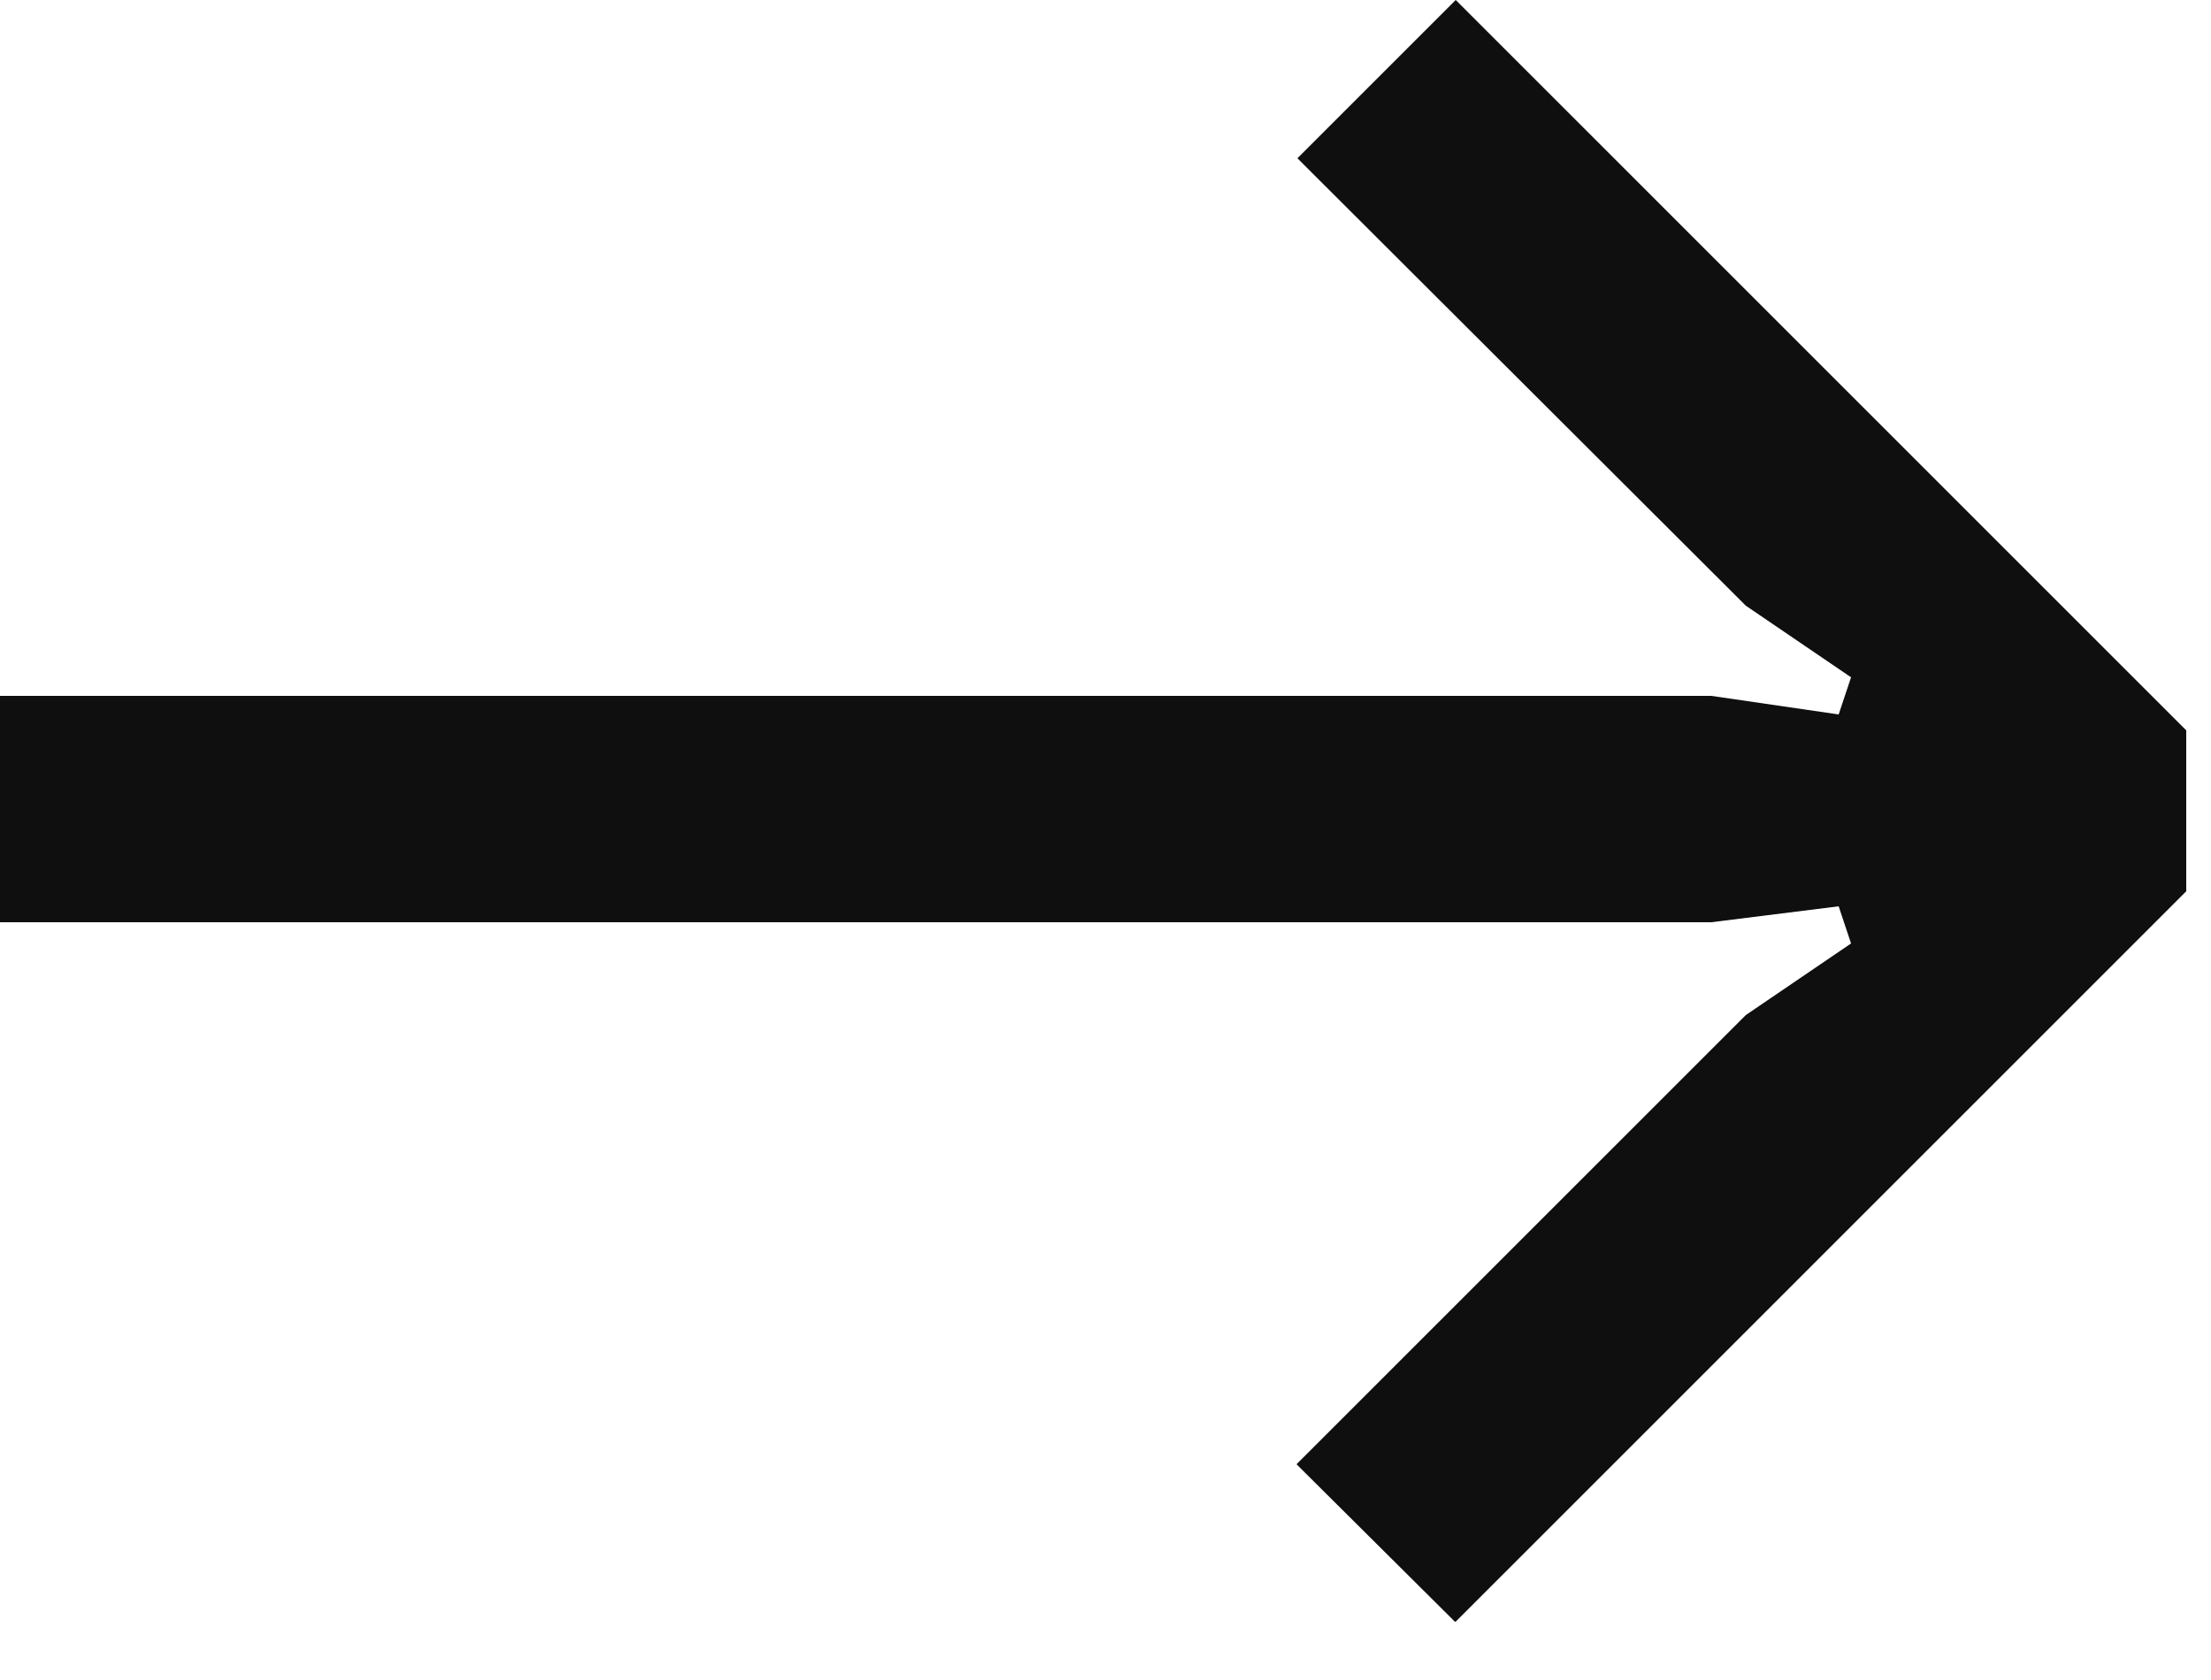 <?xml version="1.0" encoding="UTF-8"?>
<svg xmlns="http://www.w3.org/2000/svg" width="25" height="19" viewBox="0 0 25 19" fill="none">
  <path d="M16.45 18.34L14.66 16.56L19.74 11.48L20.93 10.67L20.79 10.25L19.35 10.43L9.53674e-07 10.43L9.53674e-07 7.87L19.35 7.87L20.79 8.08L20.93 7.66L19.74 6.85L14.67 1.79L16.46 2.86102e-06L24.72 8.26V10.08L16.46 18.34H16.45Z" fill="#0F0F0F"></path>
</svg>
